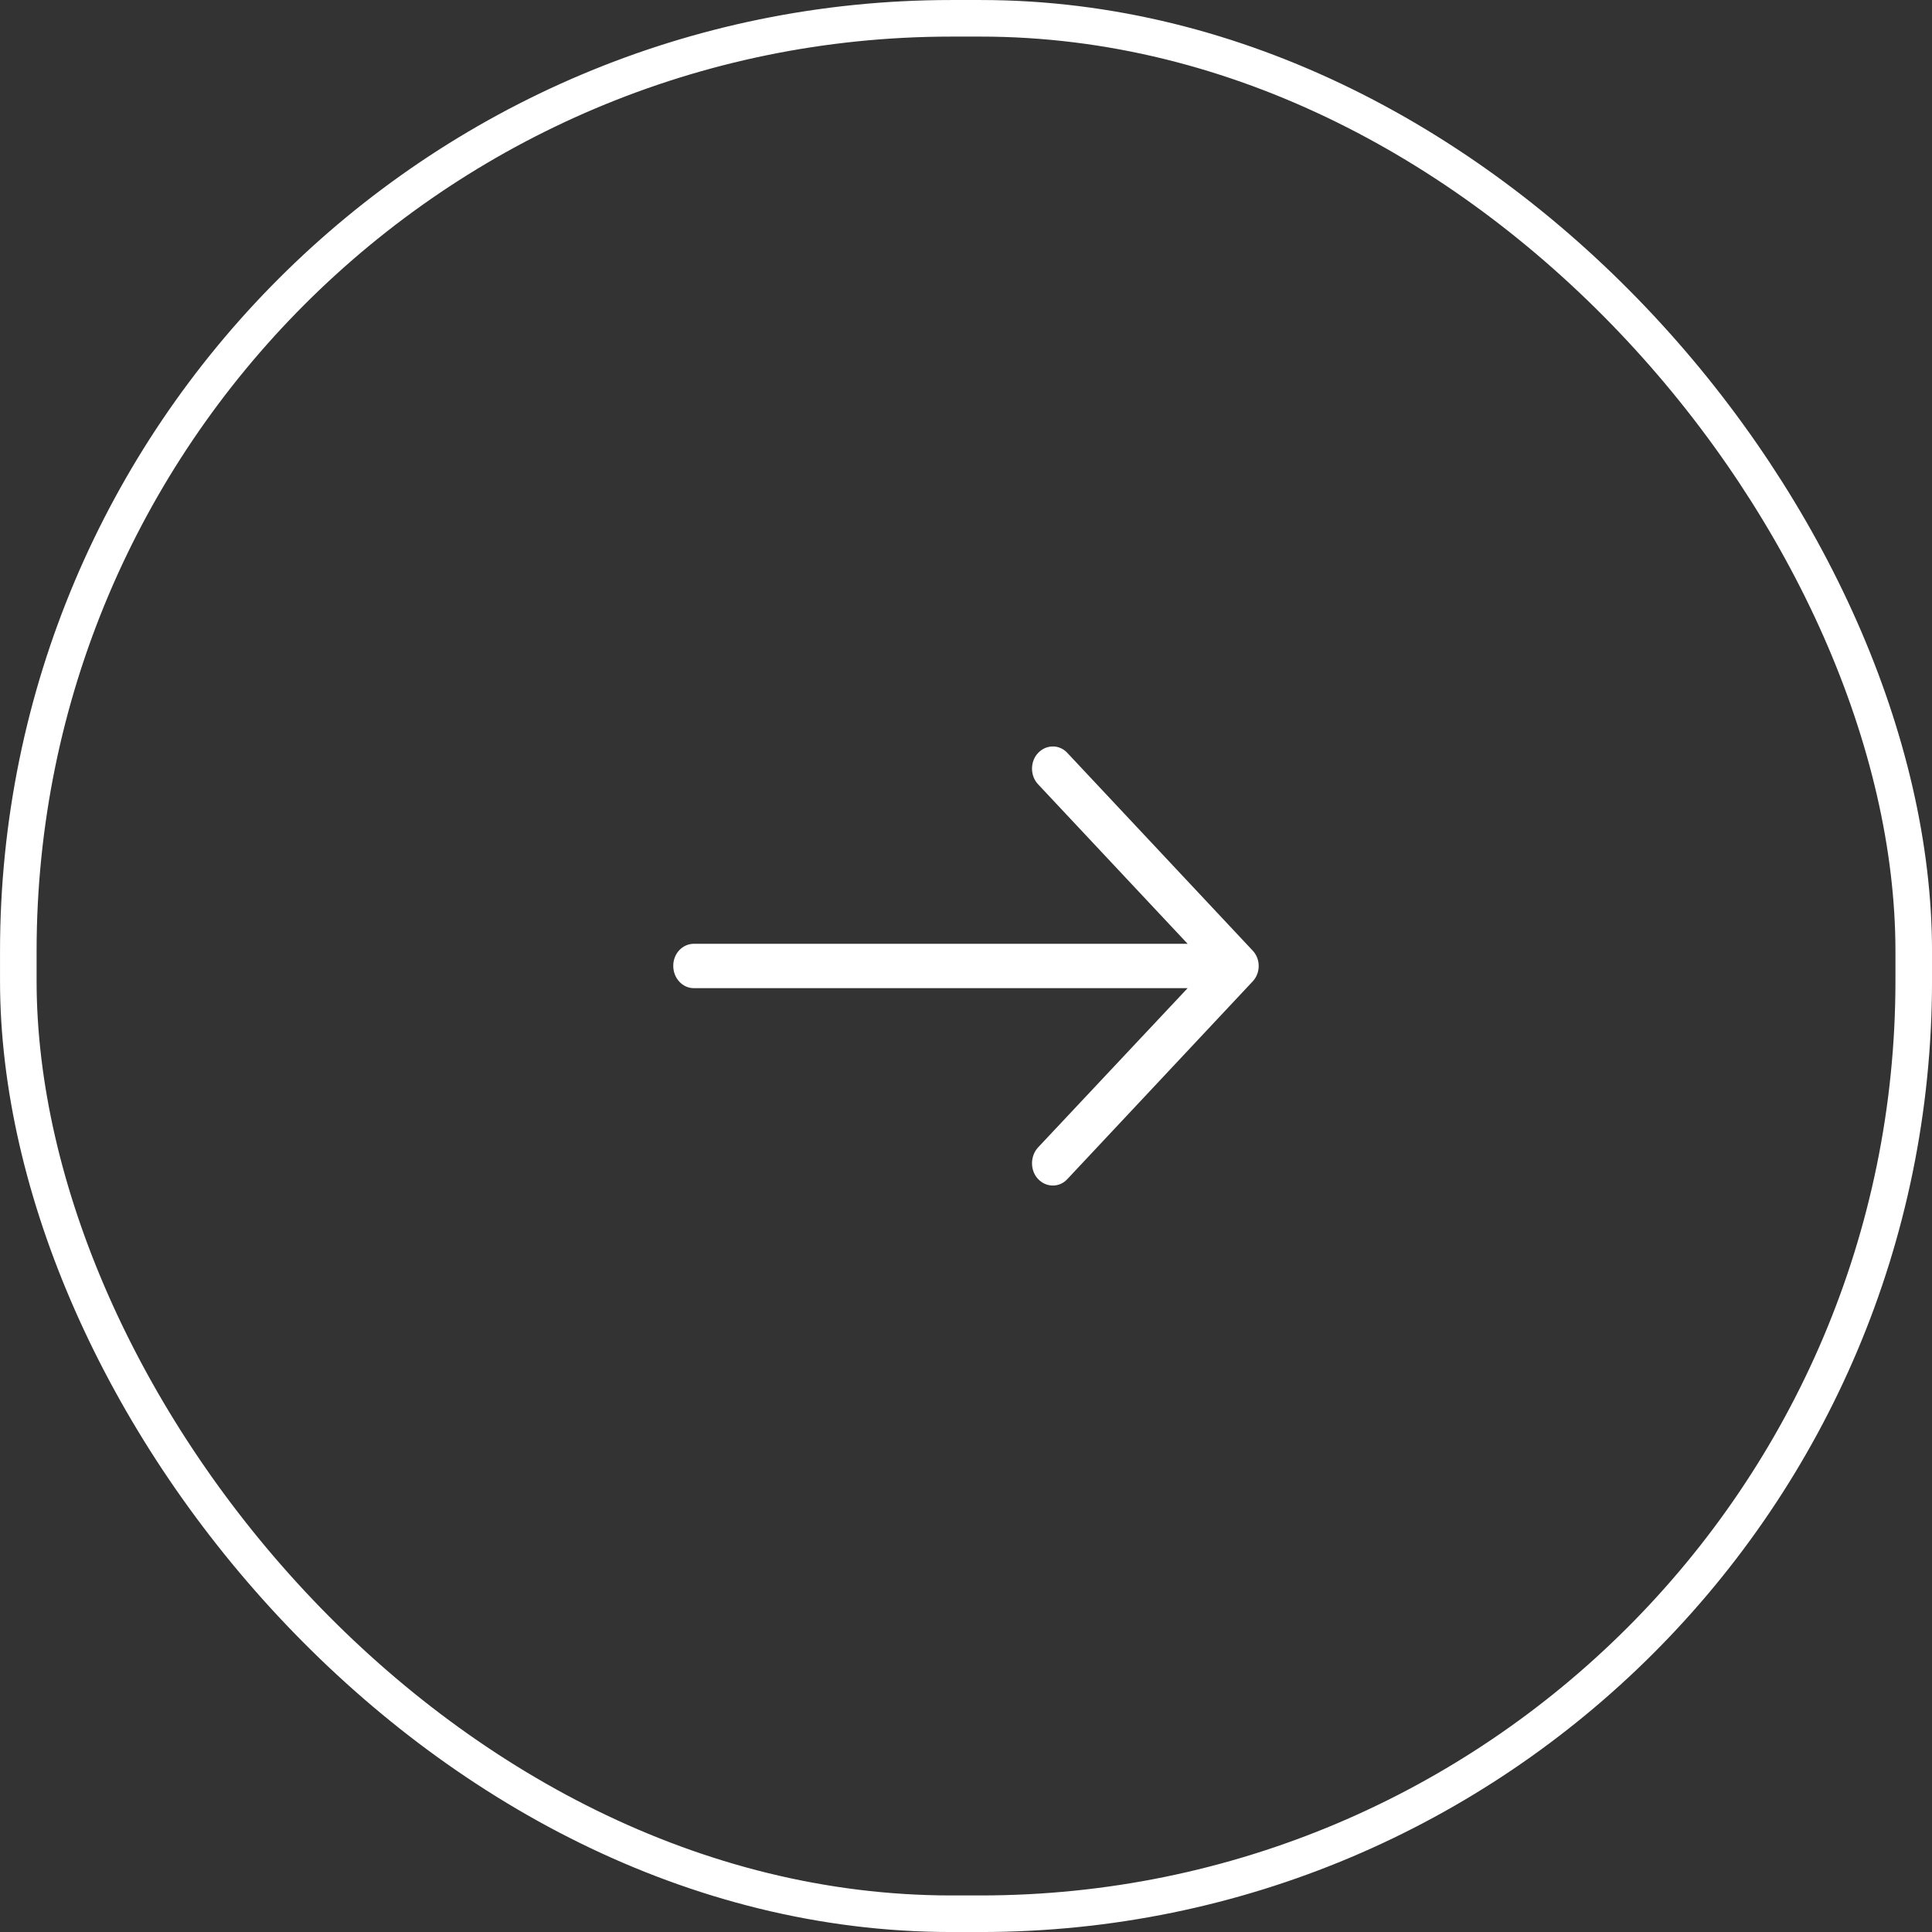 <?xml version="1.0" encoding="UTF-8"?> <svg xmlns="http://www.w3.org/2000/svg" width="44" height="44" viewBox="0 0 44 44" fill="none"><rect x="0" y="0" width="44" height="44" fill="#333333" stroke="none"/><rect x="0.417" y="0.417" width="43.167" height="43.167" rx="21.25" stroke="white" stroke-width="0.833"></rect><path d="M24.311 17.15C24.13 16.95 23.828 16.95 23.64 17.15C23.458 17.344 23.458 17.667 23.64 17.86L27.047 21.494H15.803C15.541 21.495 15.333 21.717 15.333 21.996C15.333 22.276 15.541 22.505 15.803 22.505H27.047L23.64 26.133C23.458 26.333 23.458 26.656 23.64 26.85C23.828 27.05 24.13 27.05 24.311 26.85L28.525 22.355C28.713 22.161 28.713 21.839 28.525 21.645L24.311 17.15Z" fill="white"></path></svg> 